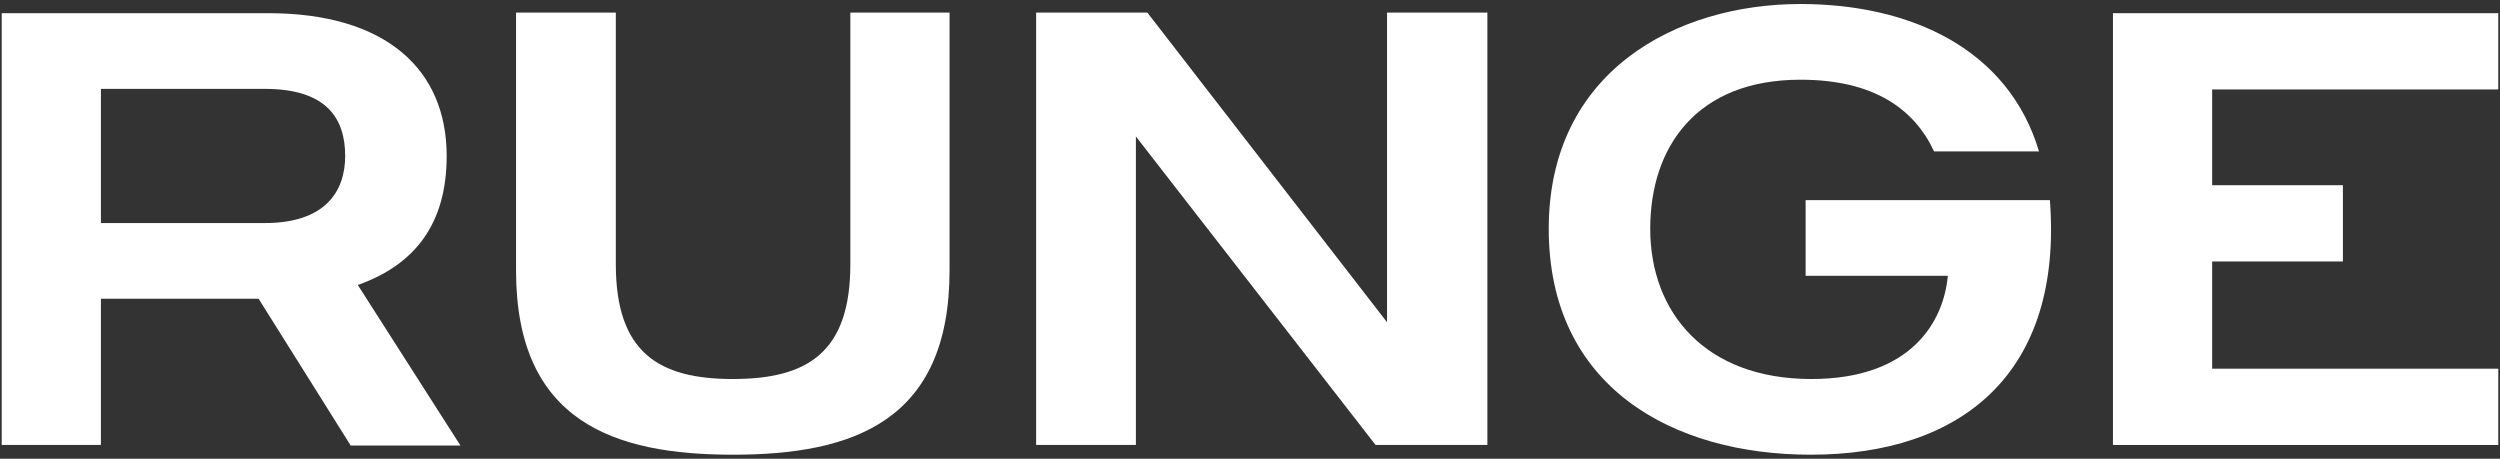 <svg xmlns="http://www.w3.org/2000/svg" fill="none" viewBox="0 0 436 80" height="80" width="436">
<rect x="0" y="0" width="436" height="80" fill="#333333" stroke="none"/>
<g clip-path="url(#clip0_16_36)">
<path fill="white" d="M61.1 77.6L45.1 52.1C45 52.1 44.8 52.1 44.7 52.1H17.6V77.6H0.3V2.3H46.8C67.3 2.3 77.9 12.1 77.9 27.2C77.9 39.1 72.3 46.2 62.4 49.7L80.3 77.7H61.1V77.6ZM17.6 38.9H46.2C56.7 38.9 60.2 33.4 60.2 27.2C60.2 20.7 57 15.5 46.2 15.5H17.6V38.9Z" clip-rule="evenodd" fill-rule="evenodd"></path>
<path fill="white" d="M165.6 2.2V47.2C165.6 73.6 148.6 79.3 127.8 79.3C107.2 79.3 90 73.6 90 47.2V2.2H107.4V46.1C107.4 61.5 114.9 66.1 127.8 66.1C140.8 66.1 148.3 61.5 148.3 46.1V2.2H165.6Z"></path>
<path fill="white" d="M259.4 2.2V77.6H239.9L198.1 23.8V77.6H180.7V2.2H200.1L241.9 56.2V2.2H259.4Z"></path>
<path fill="white" d="M315.8 79.3C291.7 79.3 270.1 67.5 270.1 39.9C270.1 12.5 292.3 0.7 314 0.7C333.3 0.7 350.3 8.6 355.6 26.4H337.3C333.9 19.1 326.9 13.9 314 13.9C296 13.9 287.8 25.5 287.8 39.9C287.8 54.5 297.4 66.1 315.9 66.1C333.5 66.1 339 55.9 339.7 48.1H314.9V34.9H357.5C359.8 65.1 342.1 79.3 315.8 79.3Z"></path>
<path fill="white" d="M435.7 77.6H368.5V2.3H435.7V15.6H385.8V32.3H408.6V45.6H385.8V64.3H435.7V77.6Z"></path>
</g>
<defs>
<clipPath id="clip0_16_36">
<rect fill="white" height="80" width="436"></rect>
</clipPath>
</defs>
</svg>
